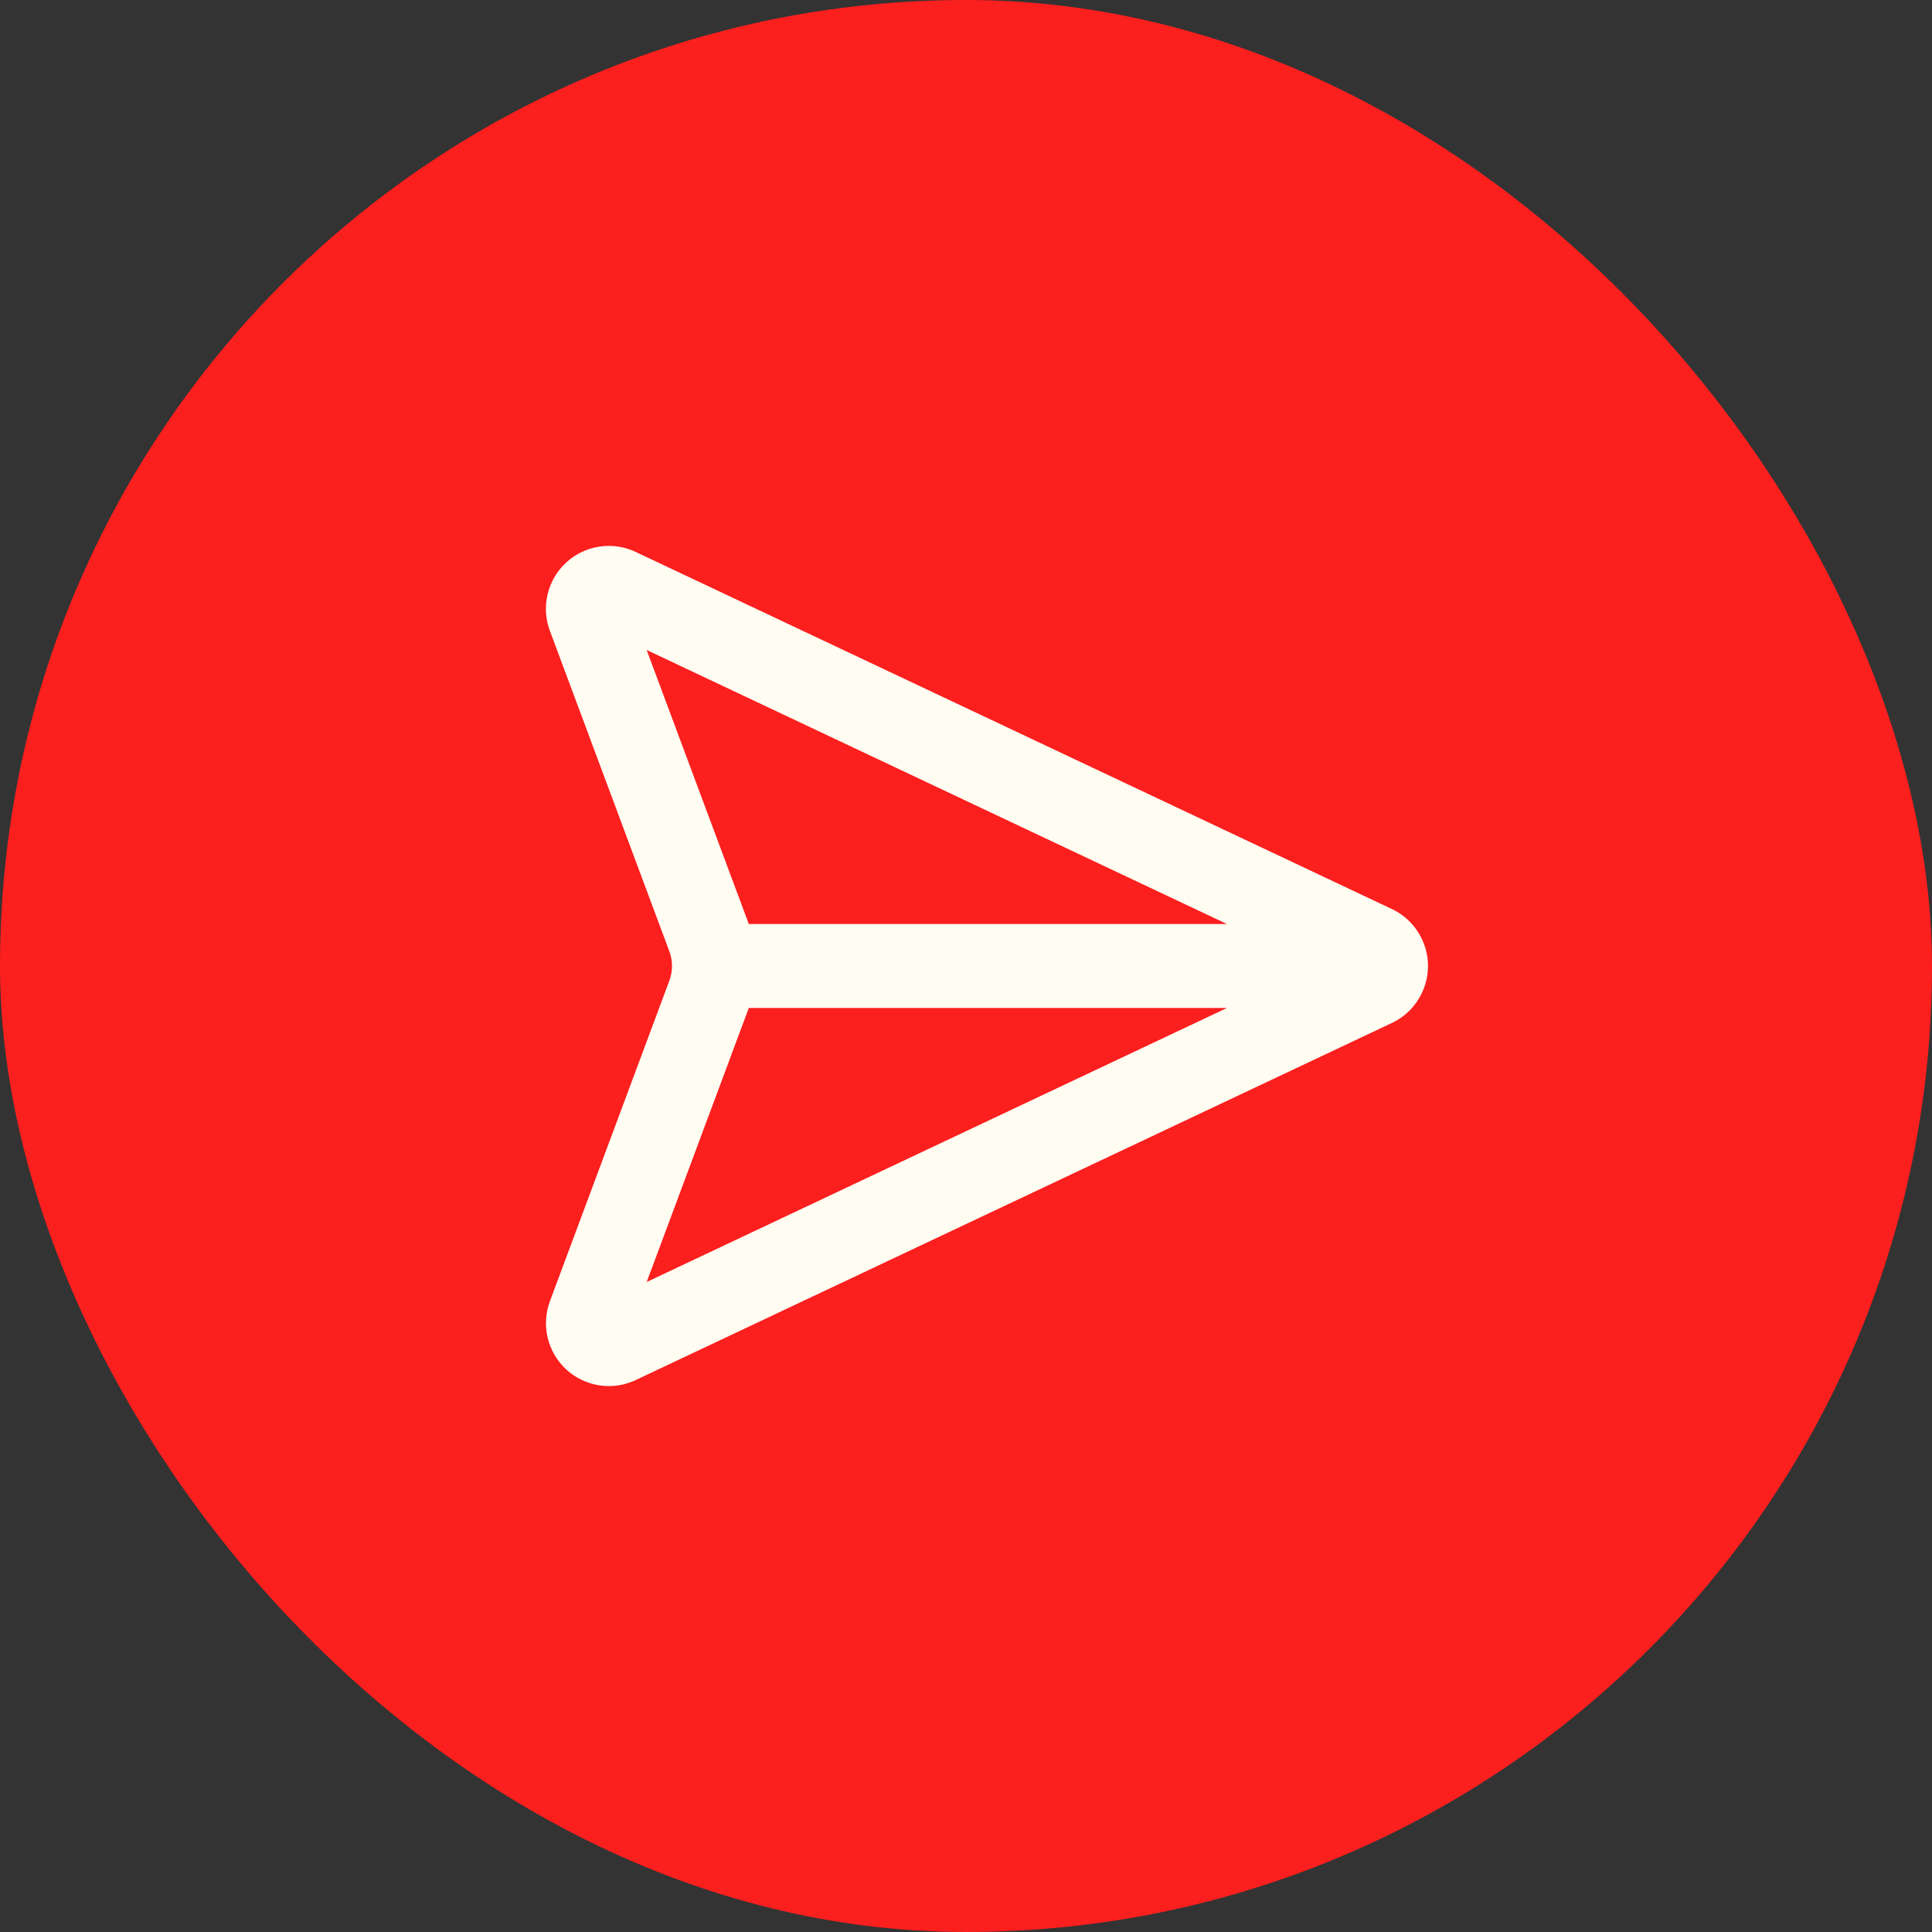 <?xml version="1.0" encoding="utf-8"?>
<svg xmlns="http://www.w3.org/2000/svg" fill="none" height="100%" overflow="visible" preserveAspectRatio="none" style="display: block;" viewBox="0 0 46 46" width="100%">
<rect x="0" y="0" width="46" height="46" fill="#333333" stroke="none"/>
<g id="lucide/at-sign">
<rect fill="#FB1F1E" height="46" rx="23" width="46"/>
<g id="lucide/send-horizontal">
<path d="M14.714 14.048L14.275 14.947L14.287 14.952L14.714 14.048ZM14.031 14.675L14.968 14.326L14.964 14.315L14.031 14.675ZM16.874 22.302L17.811 21.953L17.811 21.953L16.874 22.302ZM16.874 23.698L17.811 24.047L17.811 24.047L16.874 23.698ZM14.032 31.325L14.965 31.684L14.969 31.674L14.032 31.325ZM14.714 31.952L14.287 31.048L14.278 31.052L14.714 31.952ZM32.714 23.452L33.141 24.356L33.142 24.356L32.714 23.452ZM32.714 22.548L33.142 21.644L33.141 21.644L32.714 22.548ZM17 22C16.448 22 16 22.448 16 23C16 23.552 16.448 24 17 24V23V22ZM14.714 14.048L15.153 13.149C14.882 13.017 14.578 12.97 14.28 13.013L14.424 14.003L14.568 14.992C14.468 15.007 14.366 14.991 14.275 14.947L14.714 14.048ZM14.424 14.003L14.28 13.013C13.982 13.056 13.704 13.188 13.482 13.392L14.159 14.129L14.835 14.865C14.761 14.934 14.668 14.978 14.568 14.992L14.424 14.003ZM14.159 14.129L13.482 13.392C13.261 13.596 13.105 13.861 13.037 14.154L14.011 14.382L14.984 14.61C14.961 14.708 14.909 14.797 14.835 14.865L14.159 14.129ZM14.011 14.382L13.037 14.154C12.968 14.448 12.99 14.755 13.098 15.035L14.031 14.675L14.964 14.315C15 14.409 15.007 14.512 14.984 14.61L14.011 14.382ZM14.031 14.675L13.094 15.024L15.937 22.651L16.874 22.302L17.811 21.953L14.968 14.326L14.031 14.675ZM16.874 22.302L15.937 22.651C16.021 22.876 16.021 23.124 15.937 23.349L16.874 23.698L17.811 24.047C18.063 23.372 18.063 22.628 17.811 21.953L16.874 22.302ZM16.874 23.698L15.937 23.349L13.095 30.976L14.032 31.325L14.969 31.674L17.811 24.047L16.874 23.698ZM14.032 31.325L13.099 30.966C12.991 31.246 12.97 31.553 13.038 31.845L14.012 31.617L14.986 31.389C15.008 31.488 15.001 31.59 14.965 31.684L14.032 31.325ZM14.012 31.617L13.038 31.845C13.107 32.138 13.262 32.403 13.483 32.607L14.16 31.87L14.836 31.134C14.911 31.203 14.963 31.291 14.986 31.389L14.012 31.617ZM14.16 31.87L13.483 32.607C13.704 32.81 13.982 32.942 14.279 32.986L14.424 31.997L14.57 31.007C14.669 31.022 14.762 31.066 14.836 31.134L14.16 31.87ZM14.424 31.997L14.279 32.986C14.576 33.03 14.88 32.983 15.15 32.852L14.714 31.952L14.278 31.052C14.368 31.008 14.47 30.993 14.57 31.007L14.424 31.997ZM14.714 31.952L15.141 32.856L33.141 24.356L32.714 23.452L32.287 22.548L14.287 31.048L14.714 31.952ZM32.714 23.452L33.142 24.356C33.398 24.235 33.615 24.043 33.767 23.802L32.923 23.267L32.078 22.733C32.129 22.652 32.201 22.588 32.286 22.548L32.714 23.452ZM32.923 23.267L33.767 23.802C33.919 23.562 34 23.284 34 23H33H32C32 22.905 32.027 22.812 32.078 22.733L32.923 23.267ZM33 23H34C34 22.716 33.919 22.438 33.767 22.198L32.923 22.733L32.078 23.267C32.027 23.188 32 23.095 32 23H33ZM32.923 22.733L33.767 22.198C33.615 21.957 33.398 21.765 33.142 21.644L32.714 22.548L32.286 23.452C32.201 23.412 32.129 23.348 32.078 23.267L32.923 22.733ZM32.714 22.548L33.141 21.644L15.141 13.144L14.714 14.048L14.287 14.952L32.287 23.452L32.714 22.548ZM17 23V24H33V23V22H17V23Z" fill="#FFFCF2" id="Vector"/>
</g>
</g>
</svg>